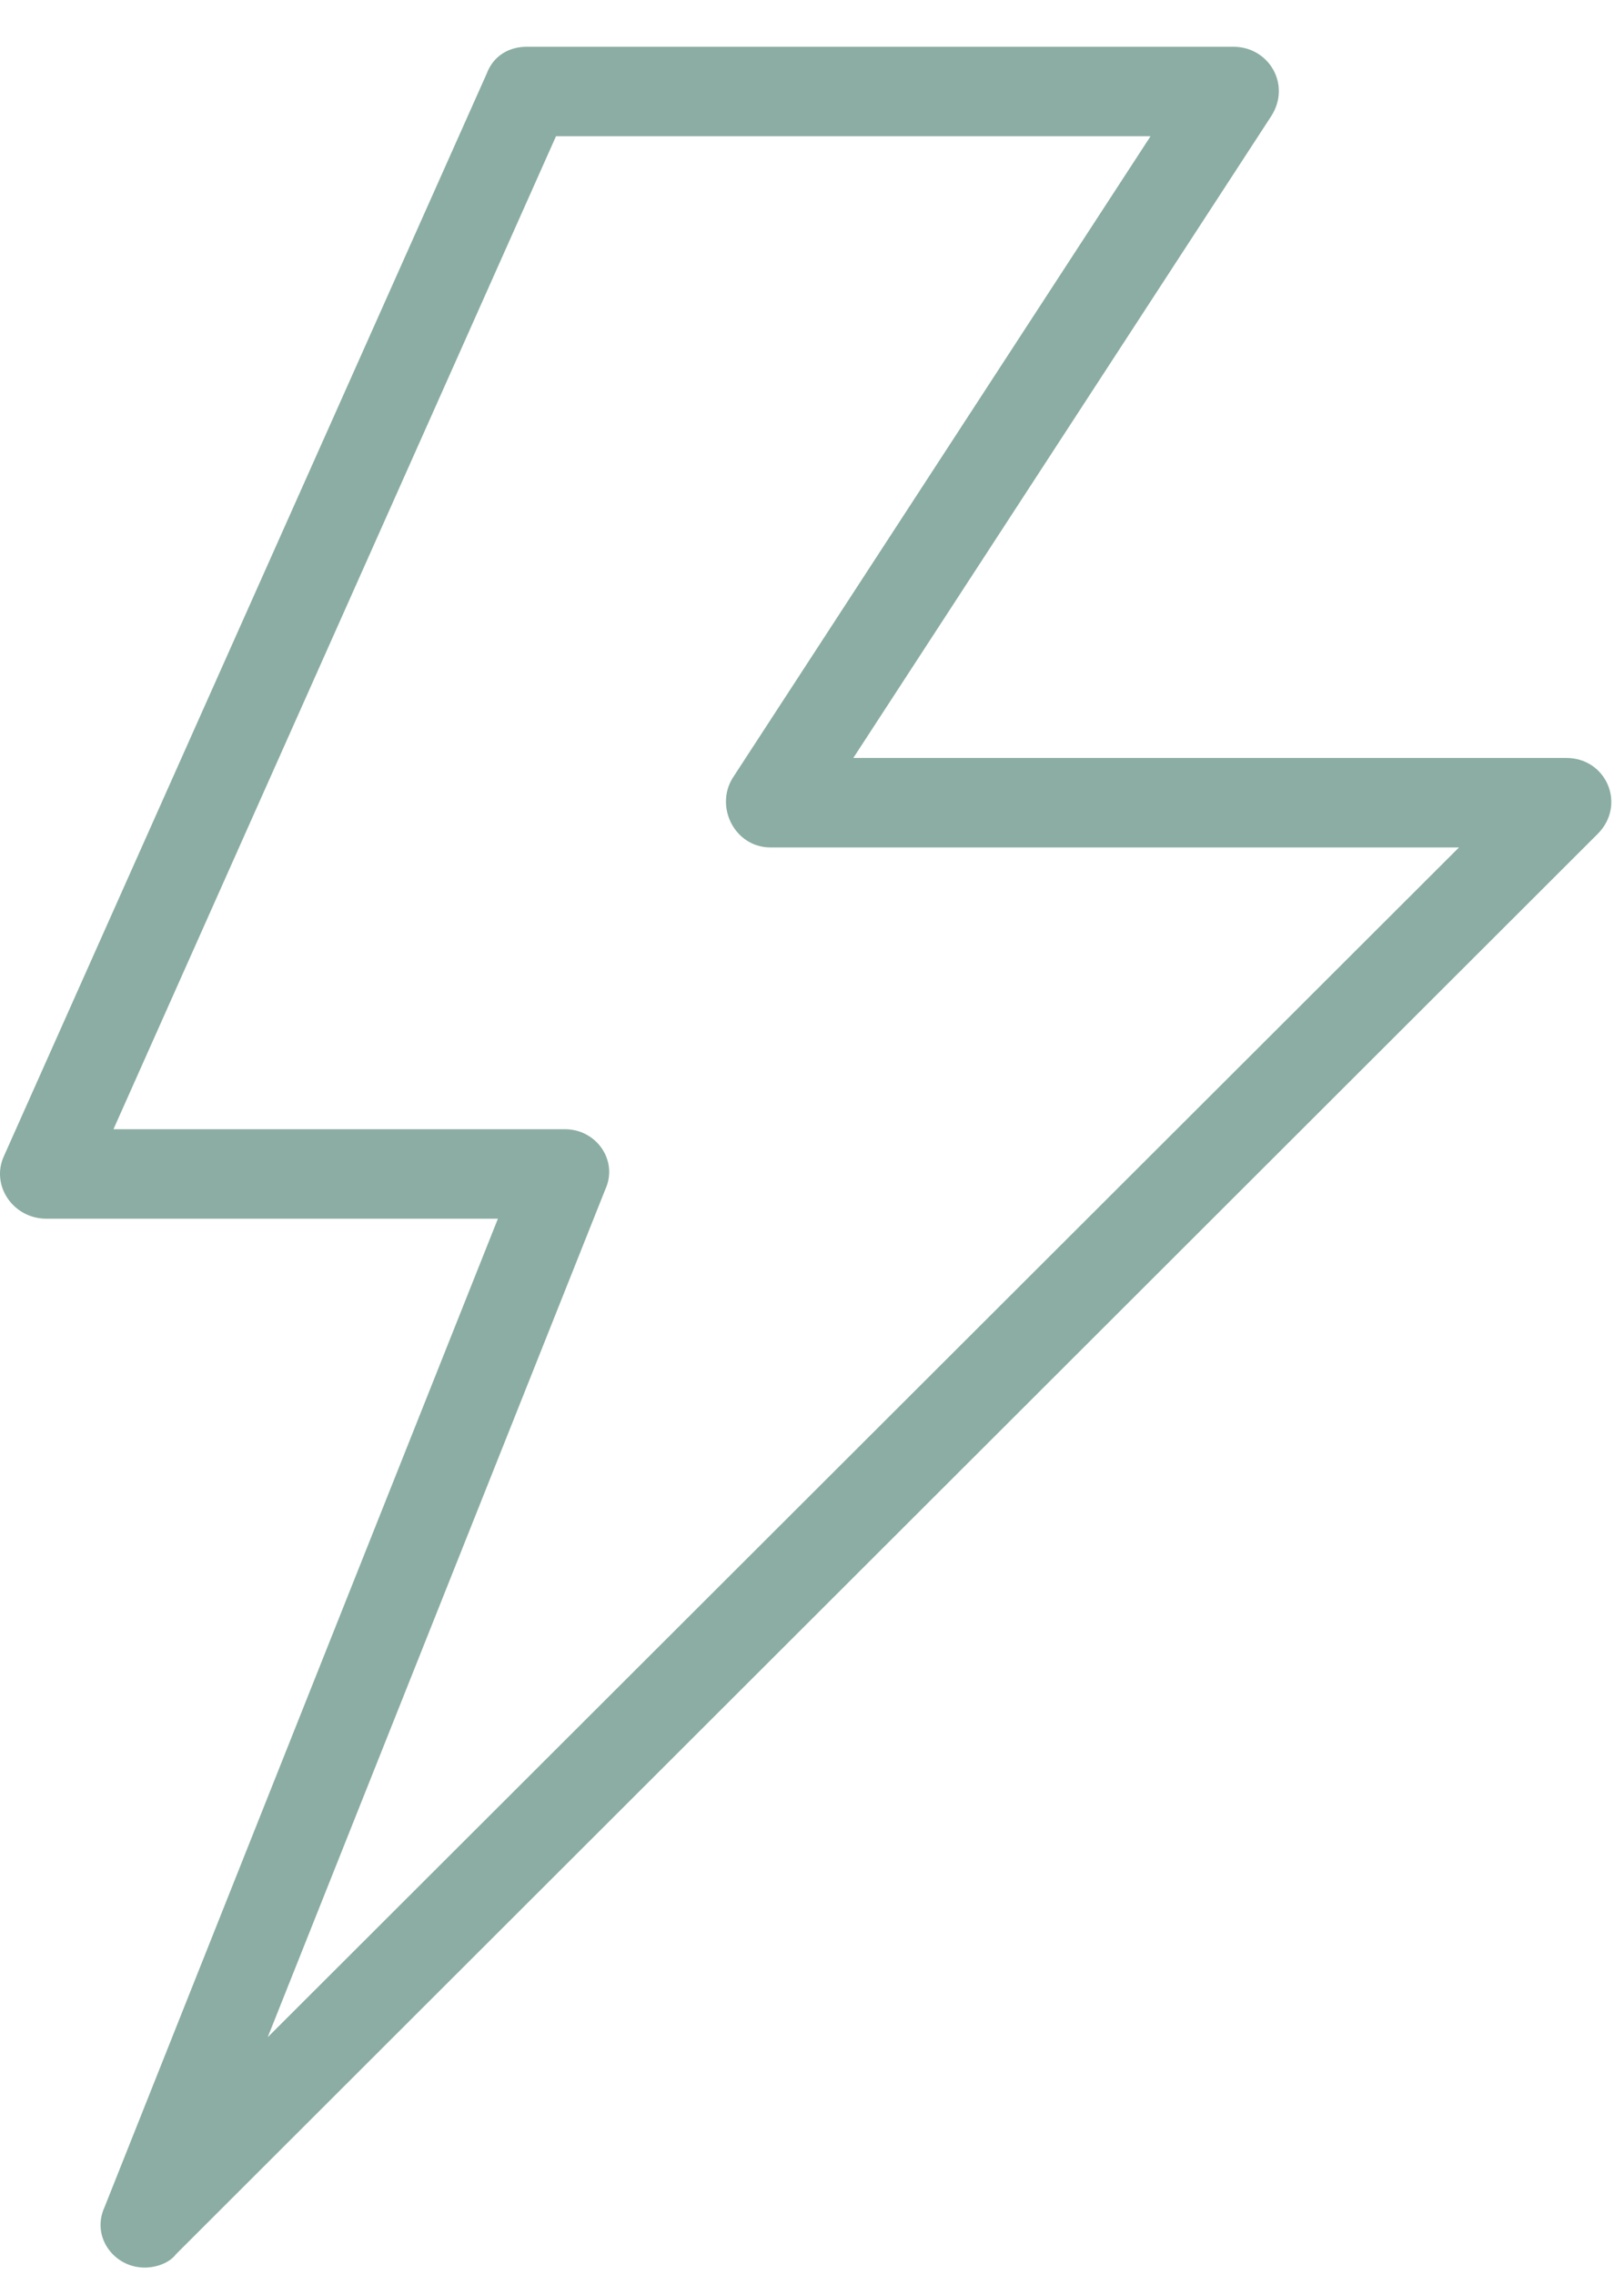<?xml version="1.0" encoding="UTF-8"?> <svg xmlns="http://www.w3.org/2000/svg" width="30" height="42" viewBox="0 0 30 42" fill="none"><path id="Vector" fill-rule="evenodd" clip-rule="evenodd" d="M2.674 41.863C2.096 41.863 1.683 41.285 1.931 40.748L9.198 22.499H0.857C0.238 22.499 -0.175 21.879 0.073 21.343L8.991 1.359C9.115 1.028 9.404 0.863 9.735 0.863H22.782C23.443 0.863 23.855 1.565 23.484 2.143L15.763 13.993H28.934C29.677 13.993 30.049 14.86 29.512 15.397L3.252 41.615C3.128 41.781 2.881 41.863 2.674 41.863ZM2.096 20.847H10.437C11.015 20.847 11.428 21.425 11.18 21.962L4.945 37.611L26.952 15.645H14.235C13.575 15.645 13.203 14.902 13.533 14.365L21.254 2.515H10.271L2.096 20.847Z" fill="#8BADA3"></path></svg> 